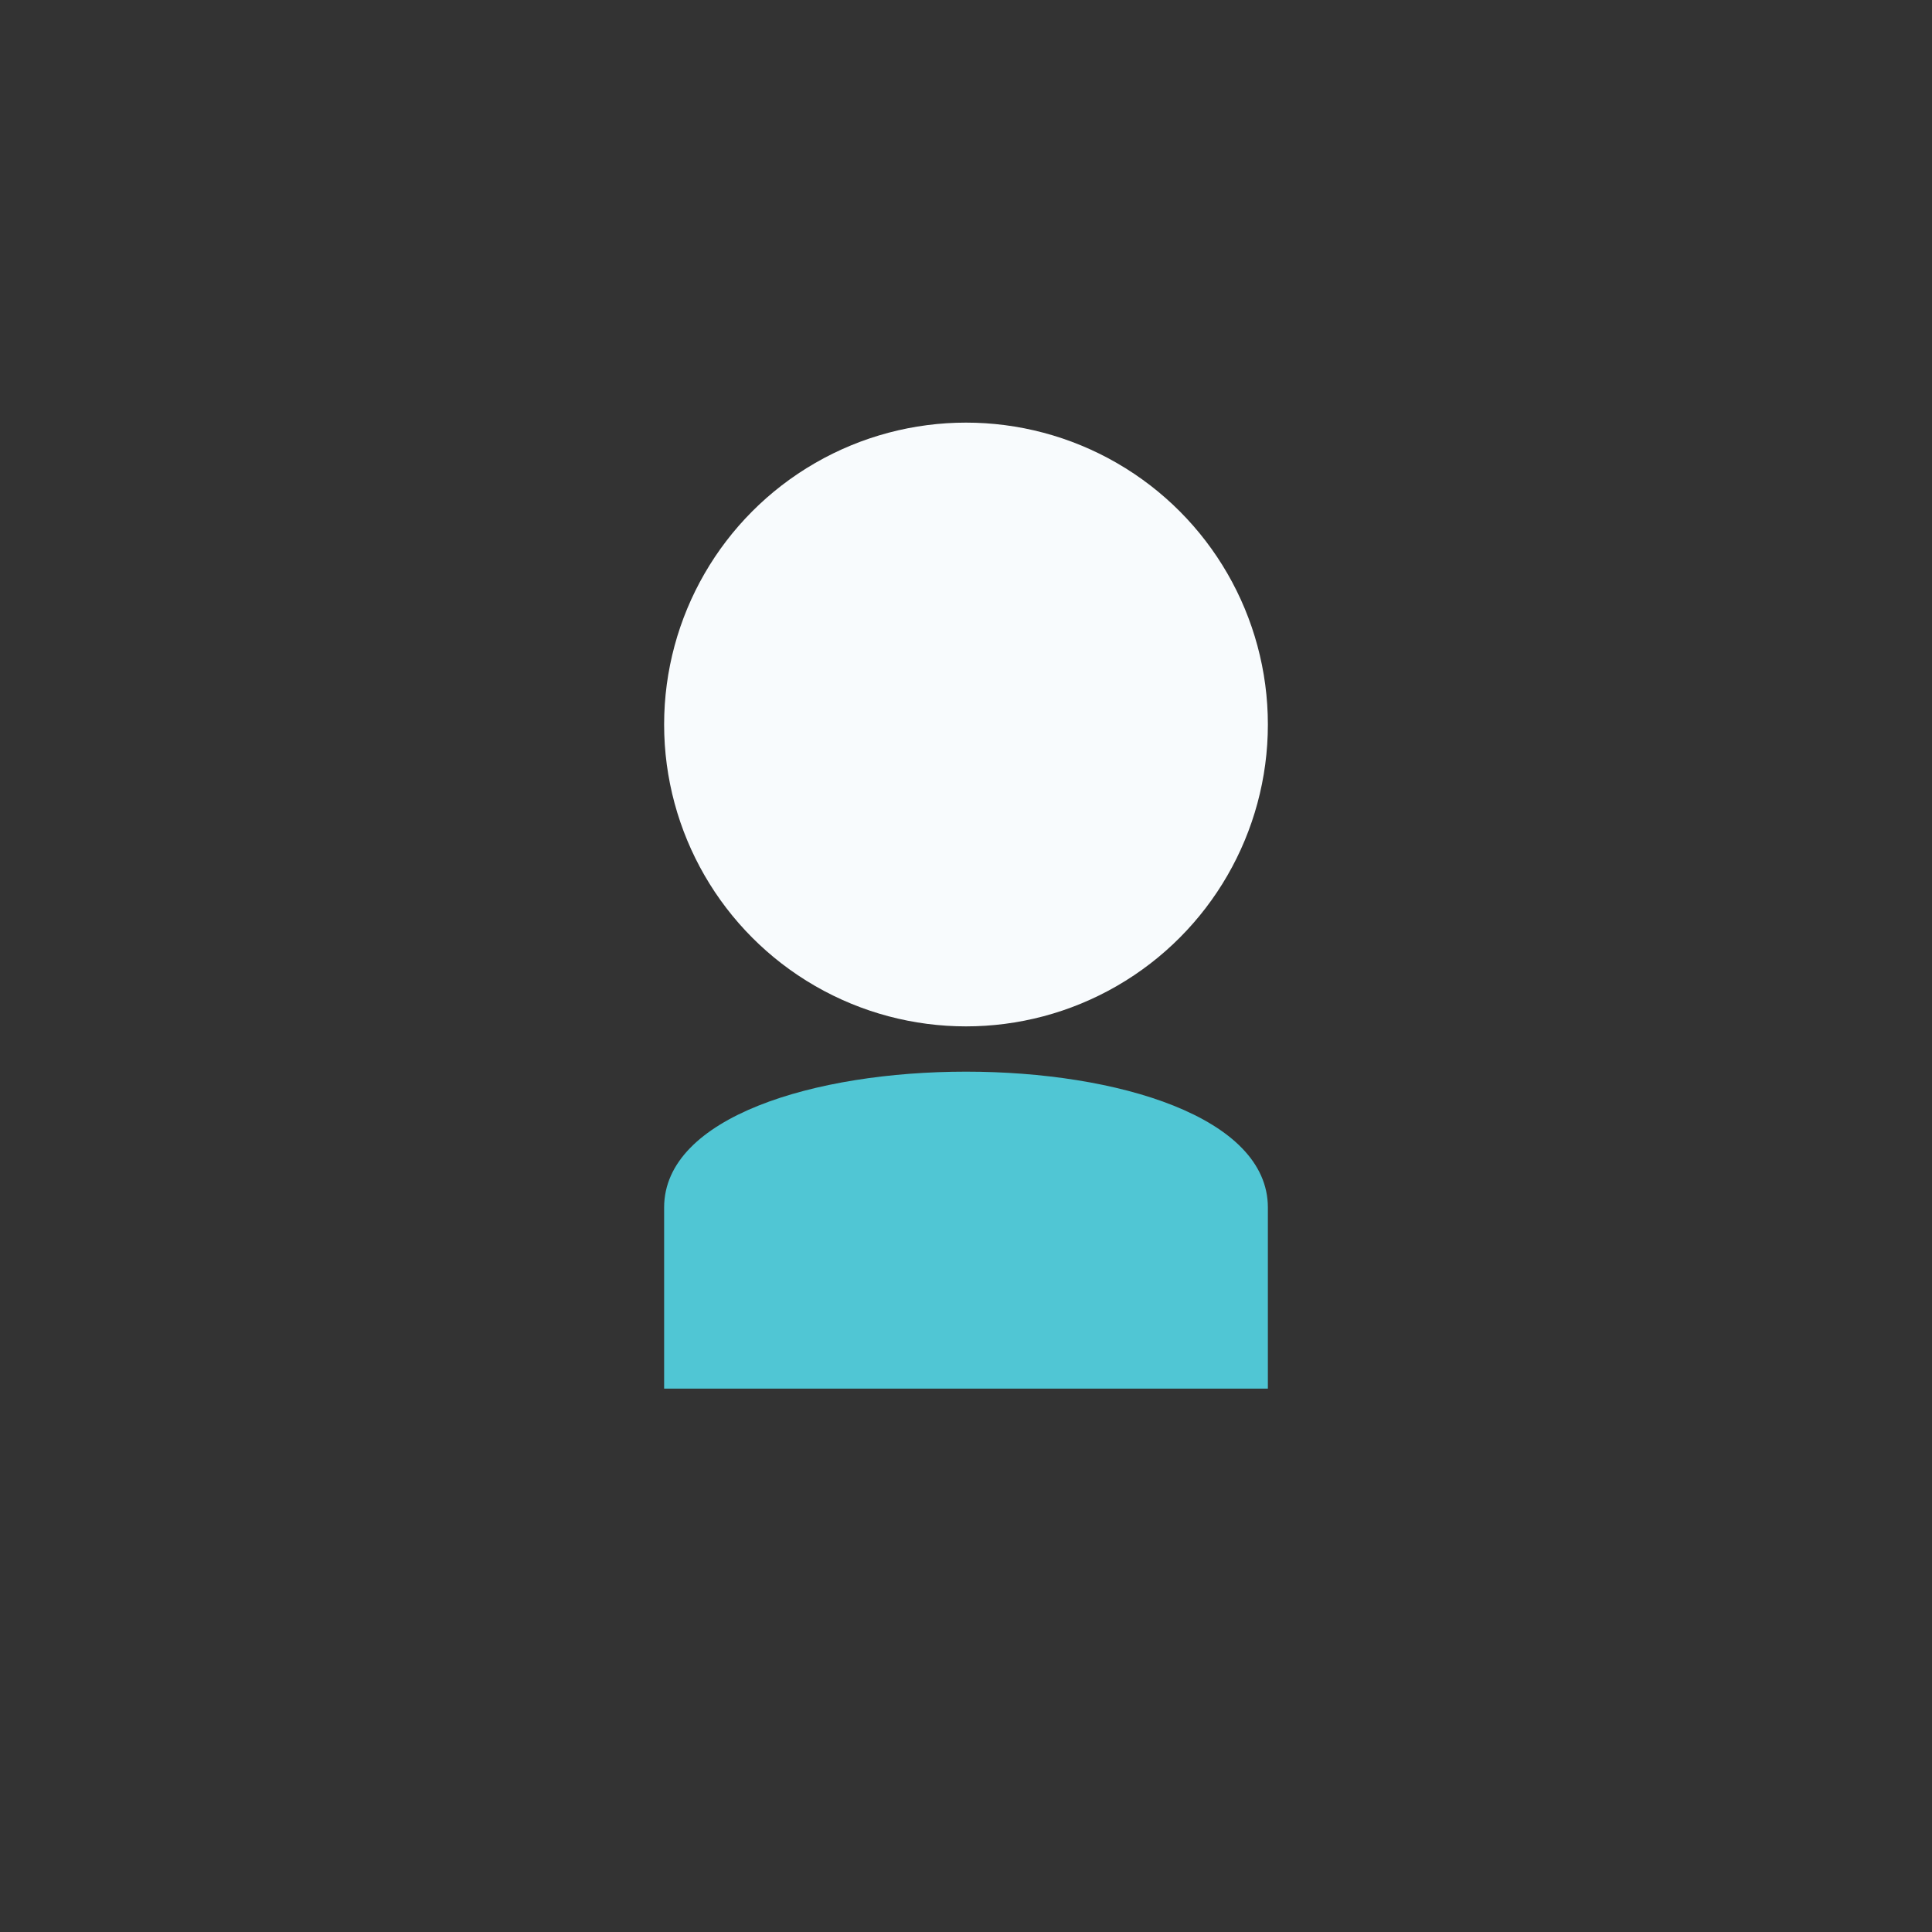 <?xml version="1.0" encoding="UTF-8"?>
<svg xmlns="http://www.w3.org/2000/svg" width="32" height="32" viewBox="0 0 32 32"><rect x="0" y="0" width="32" height="32" fill="#333333" stroke="none"/><circle cx="16" cy="12" r="5" fill="#F8FBFD"/><path d="M11 20c0-3 10-3 10 0v3H11v-3z" fill="#50C6D4"/></svg>